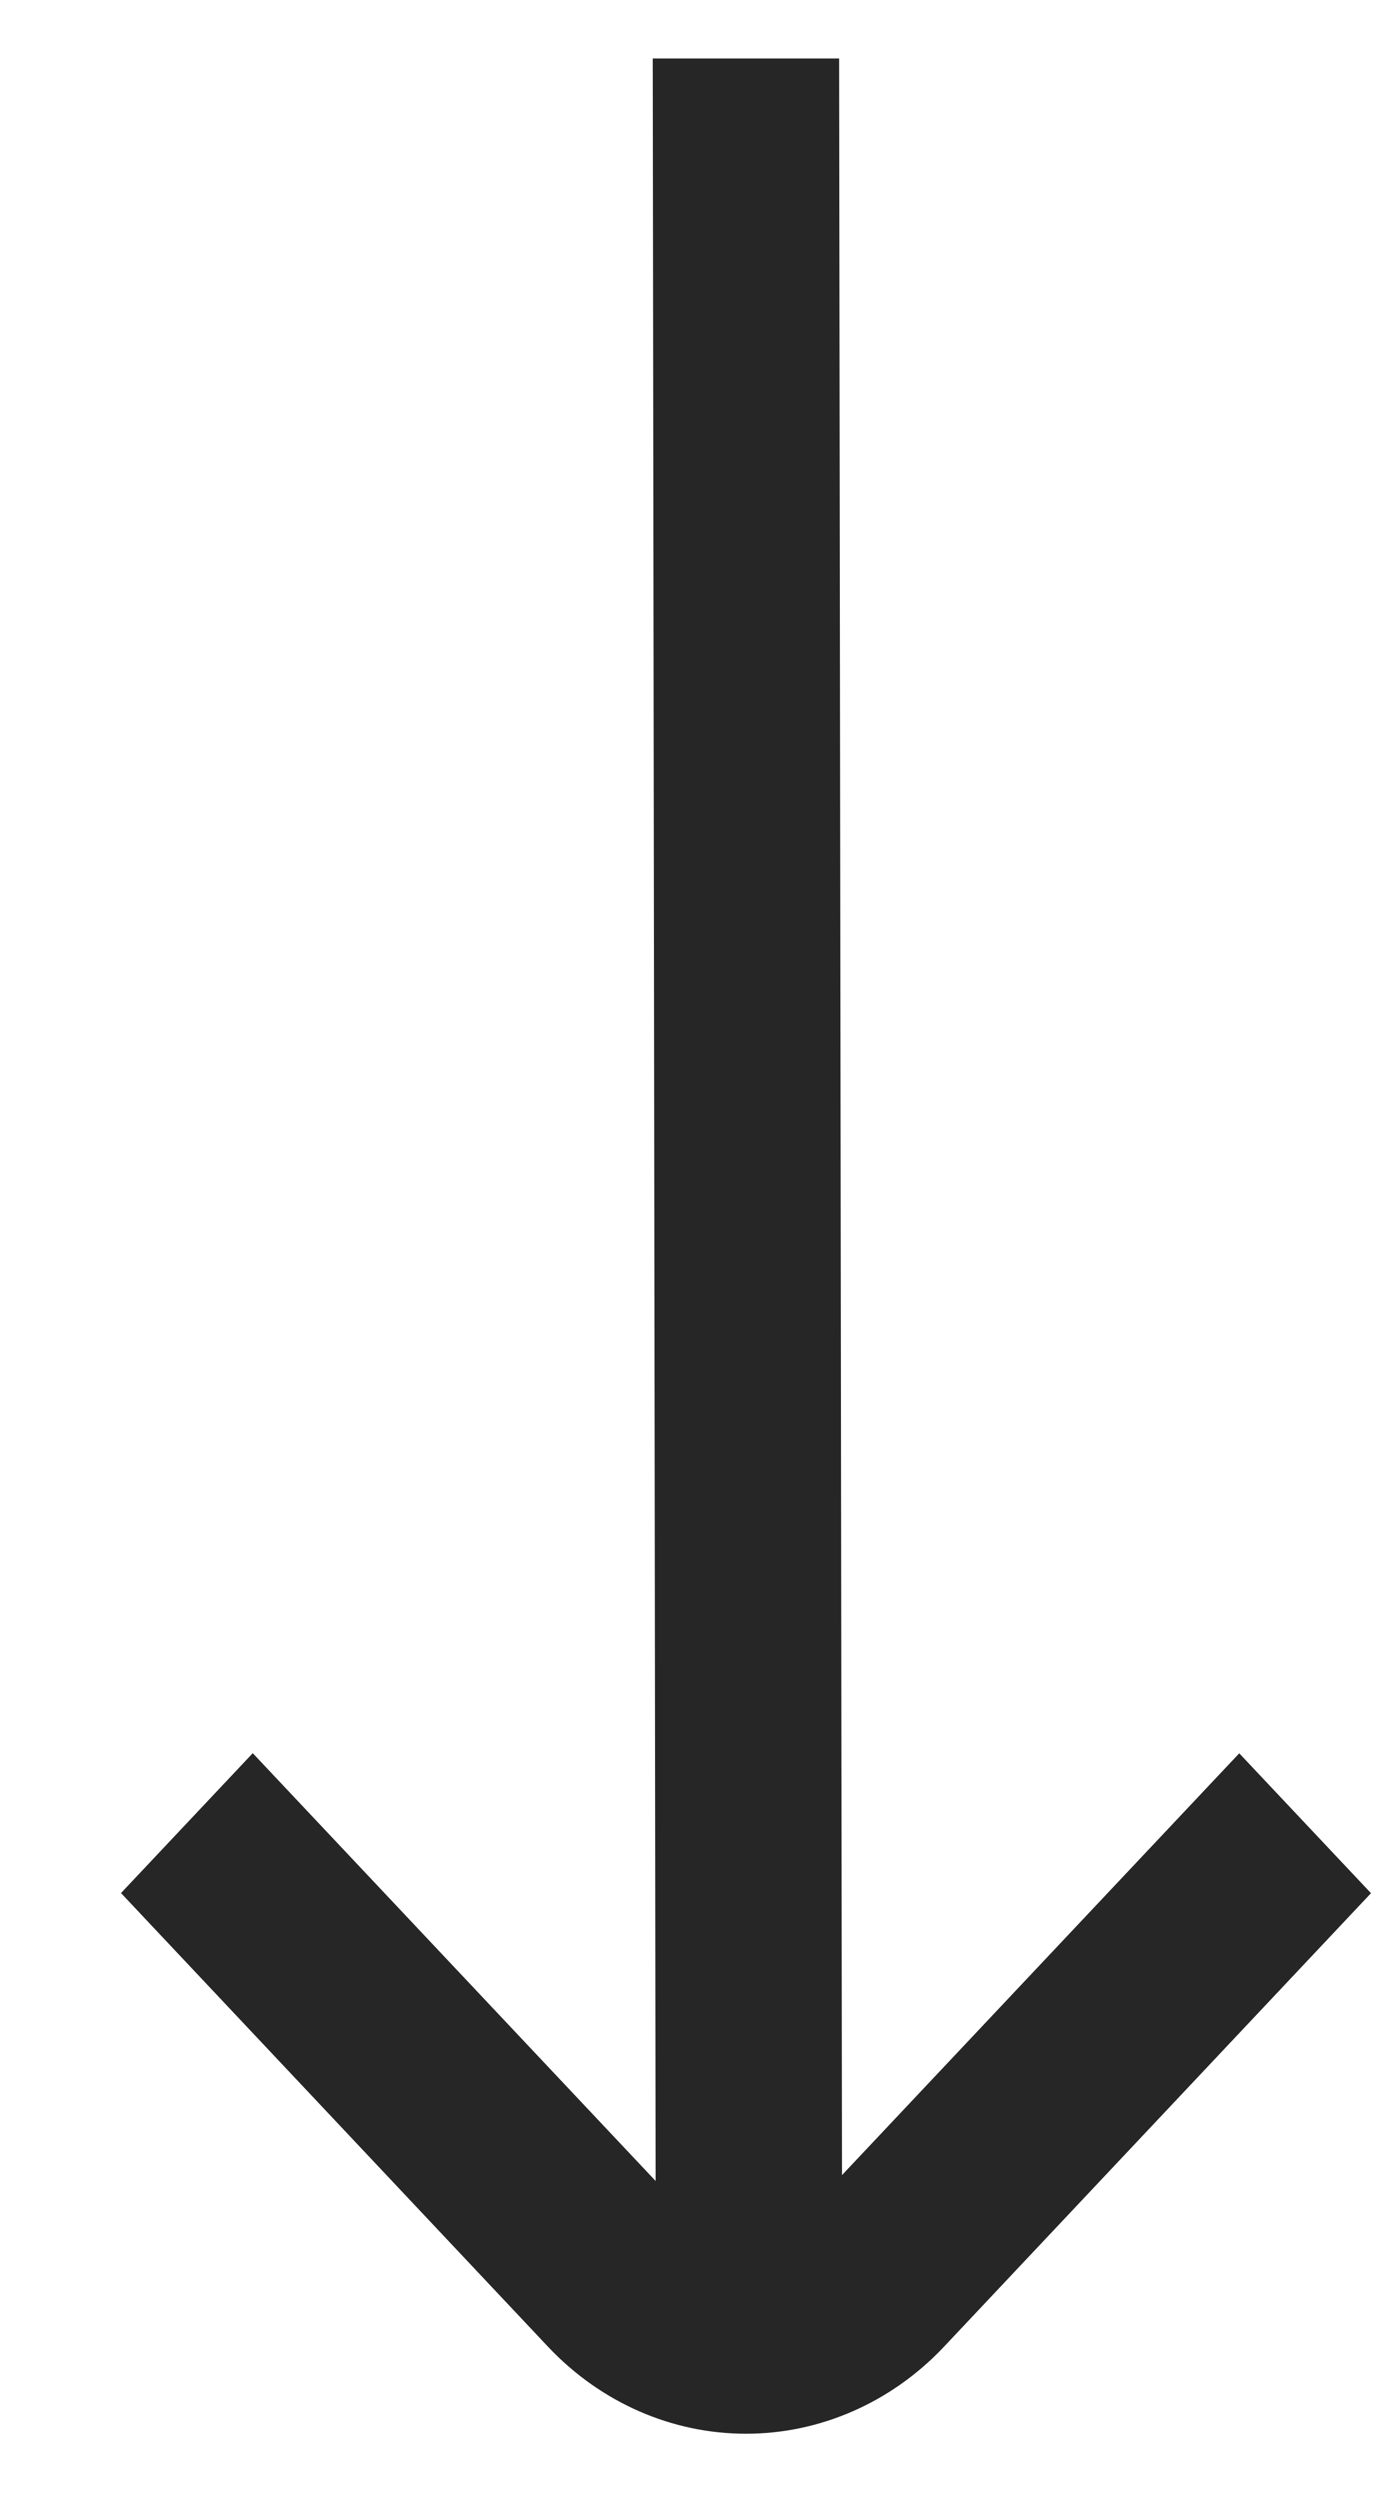 <svg width="11" height="20" viewBox="0 0 11 20" fill="none" xmlns="http://www.w3.org/2000/svg">
<path d="M7.549 18.775L10.968 15.144L9.914 14.025L6.736 17.399L6.713 0.468L5.222 0.468L5.245 17.446L2.022 14.024L0.968 15.143L4.387 18.775C4.807 19.219 5.375 19.468 5.968 19.468C6.56 19.468 7.129 19.219 7.549 18.775Z" fill="#262627"/>
</svg>
